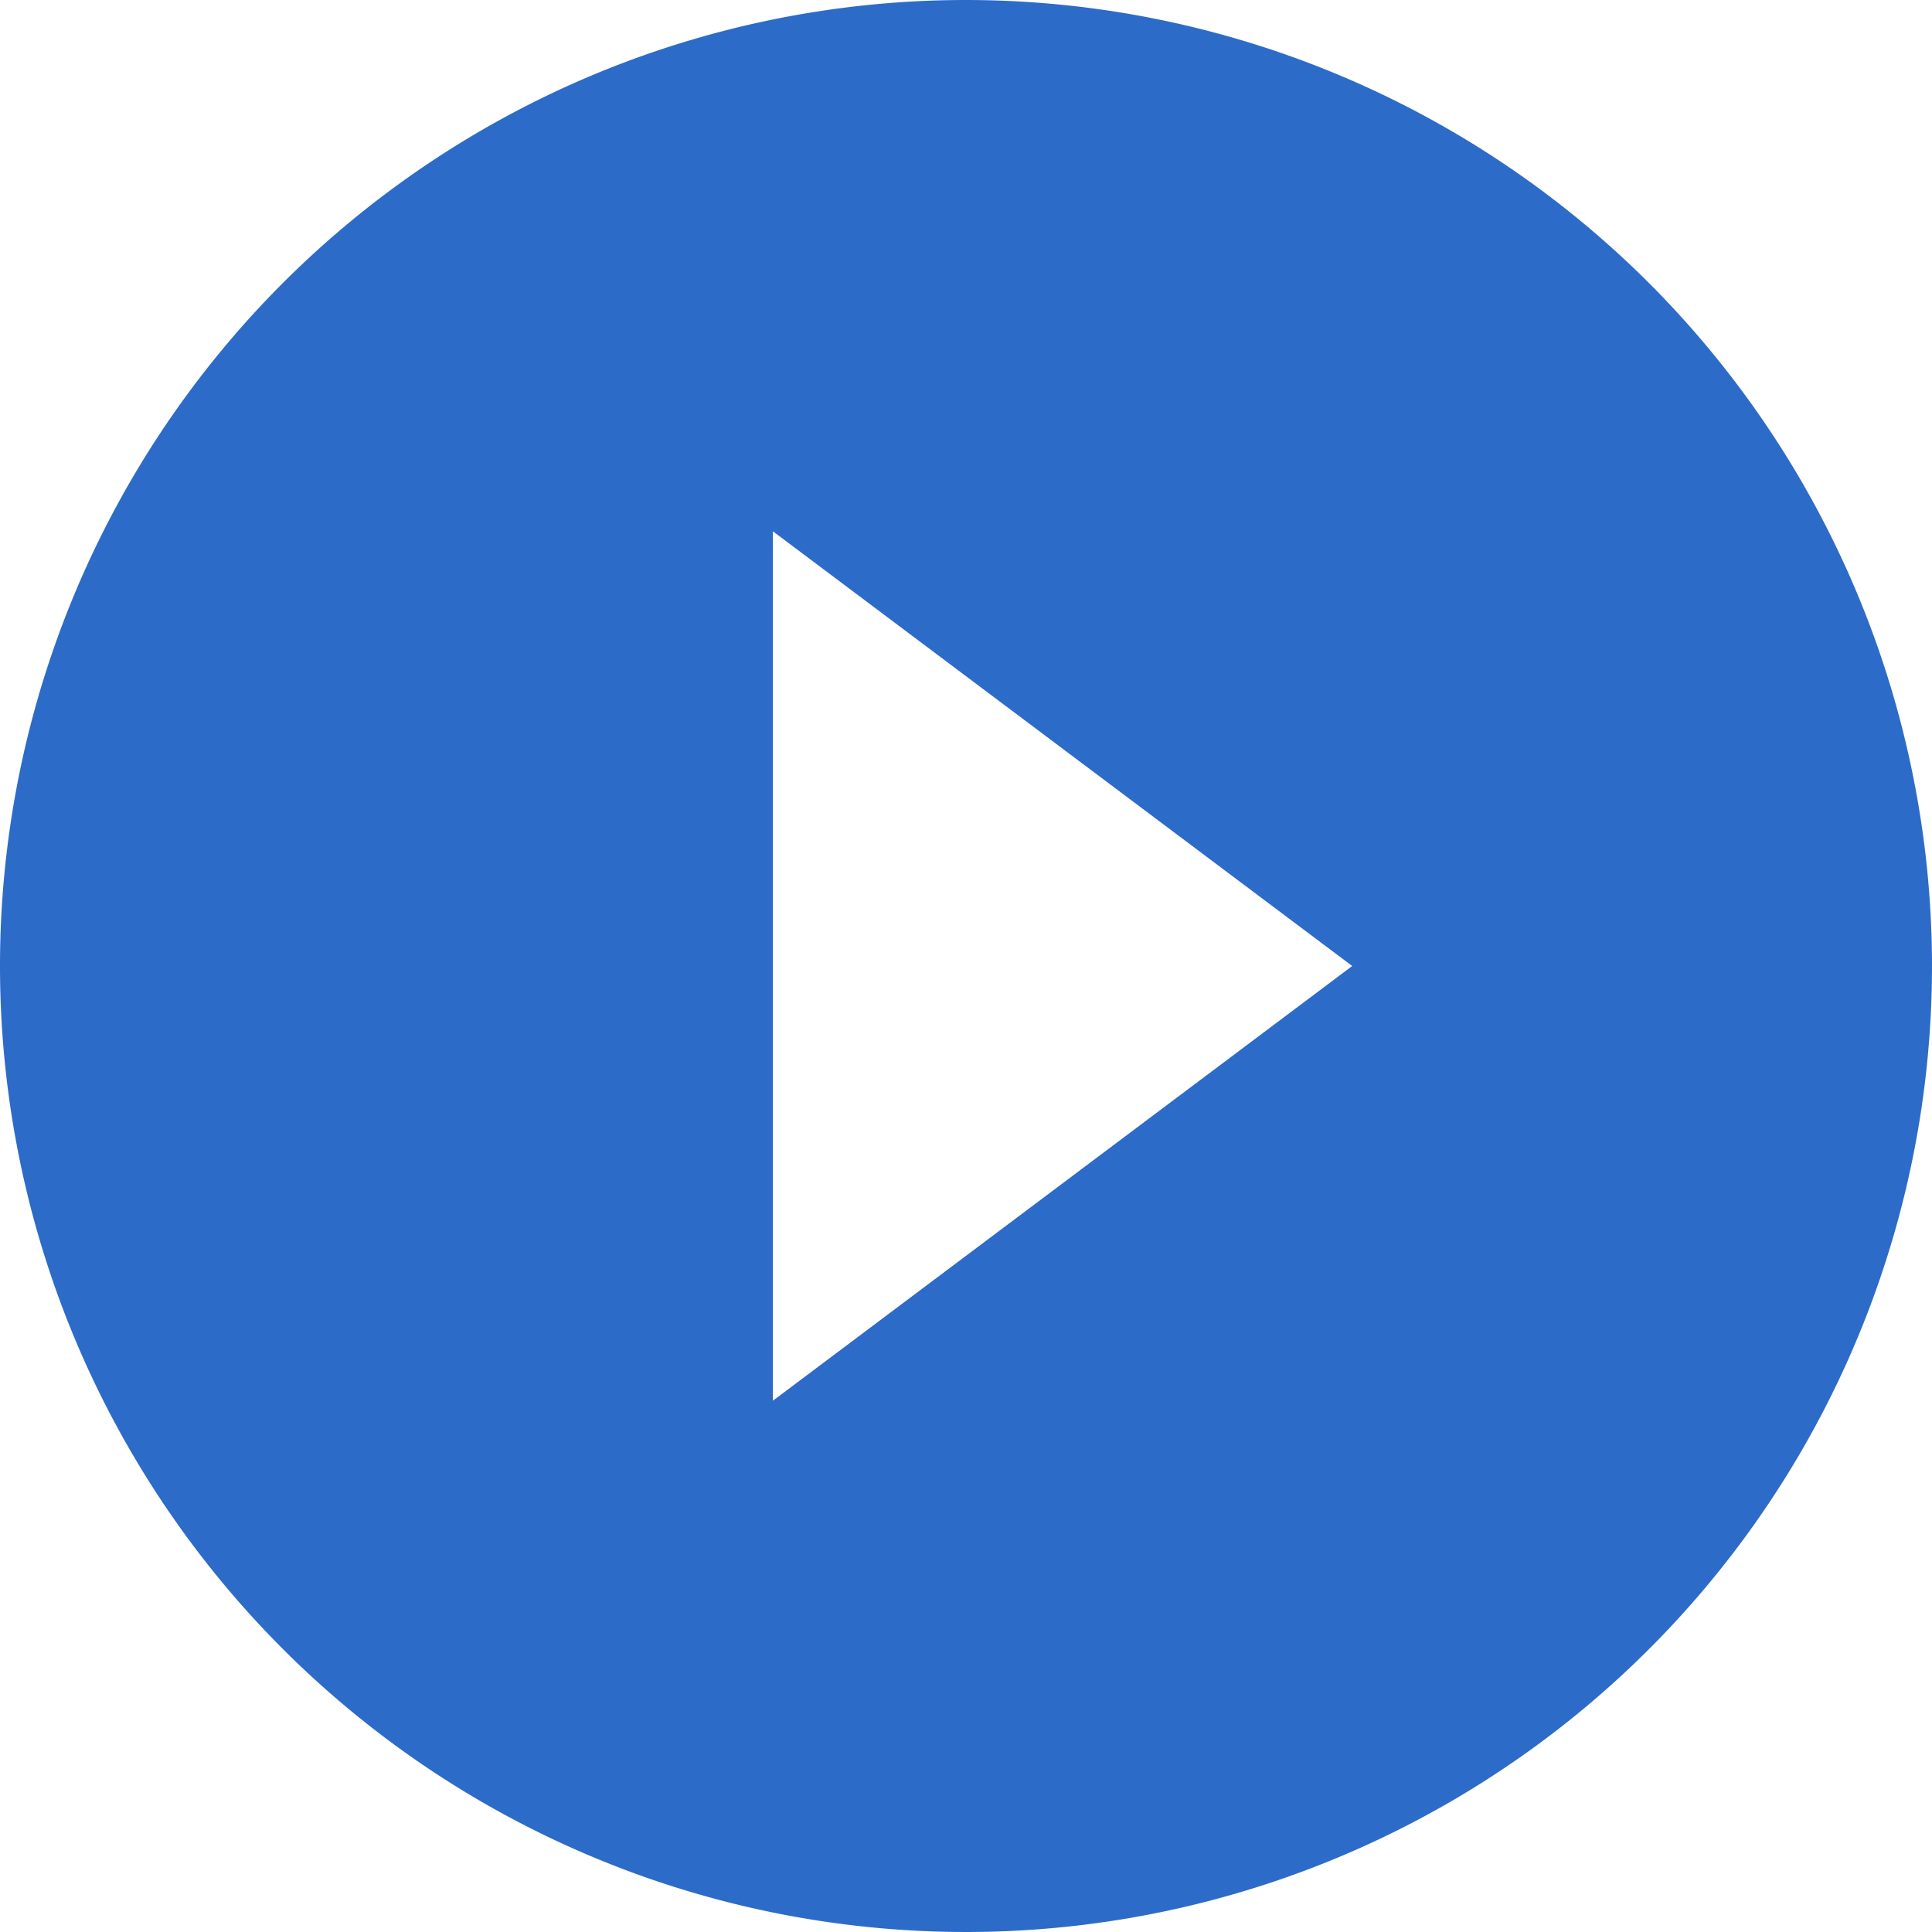<svg xmlns="http://www.w3.org/2000/svg" width="34.016" height="34.016" viewBox="0 0 34.016 34.016">
  <path id="Icon_material-play-circle-filled" data-name="Icon material-play-circle-filled" d="M20.008,3A17.008,17.008,0,1,0,37.016,20.008,17.014,17.014,0,0,0,20.008,3Zm-3.4,24.662V12.354l10.2,7.654Z" transform="translate(-3 -3)" fill="#2d6bc8"/>
</svg>

